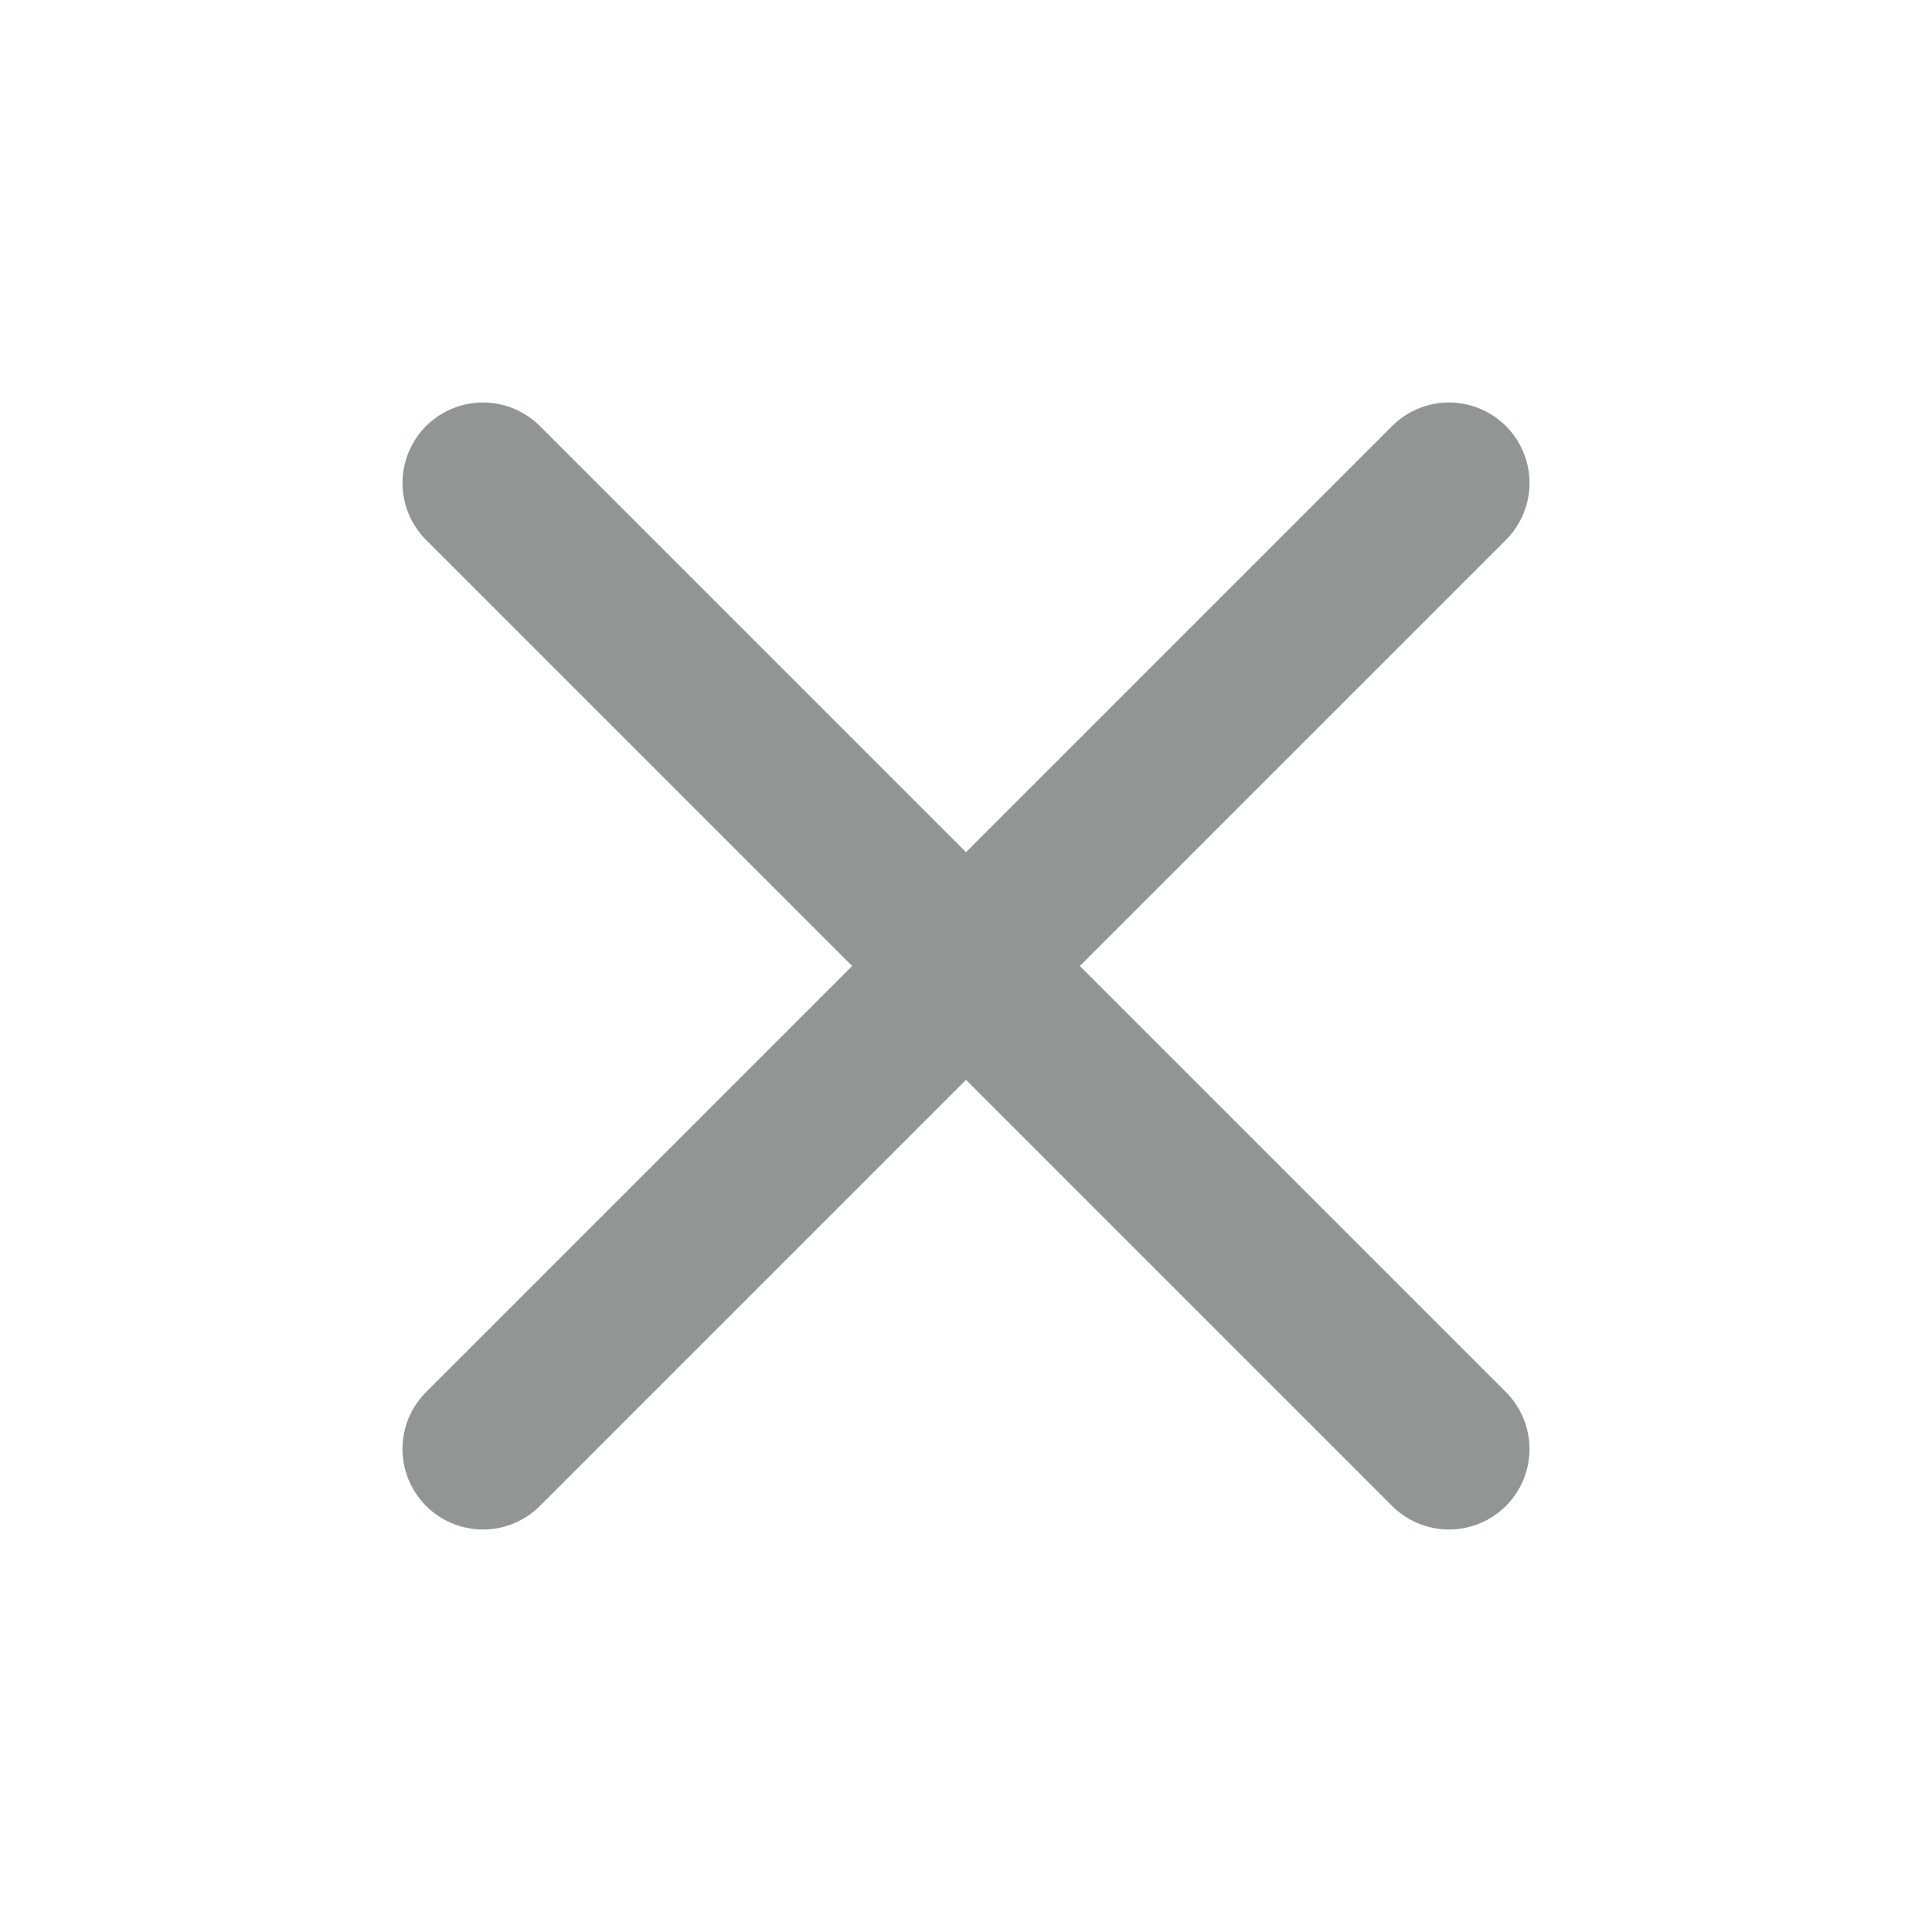 <svg width="48" height="48" viewBox="0 0 48 48" fill="none" xmlns="http://www.w3.org/2000/svg">
<path d="M36 12L12 36M12 12L36 36" stroke="#919593" stroke-width="4" stroke-linecap="round" stroke-linejoin="round"/>
</svg>
